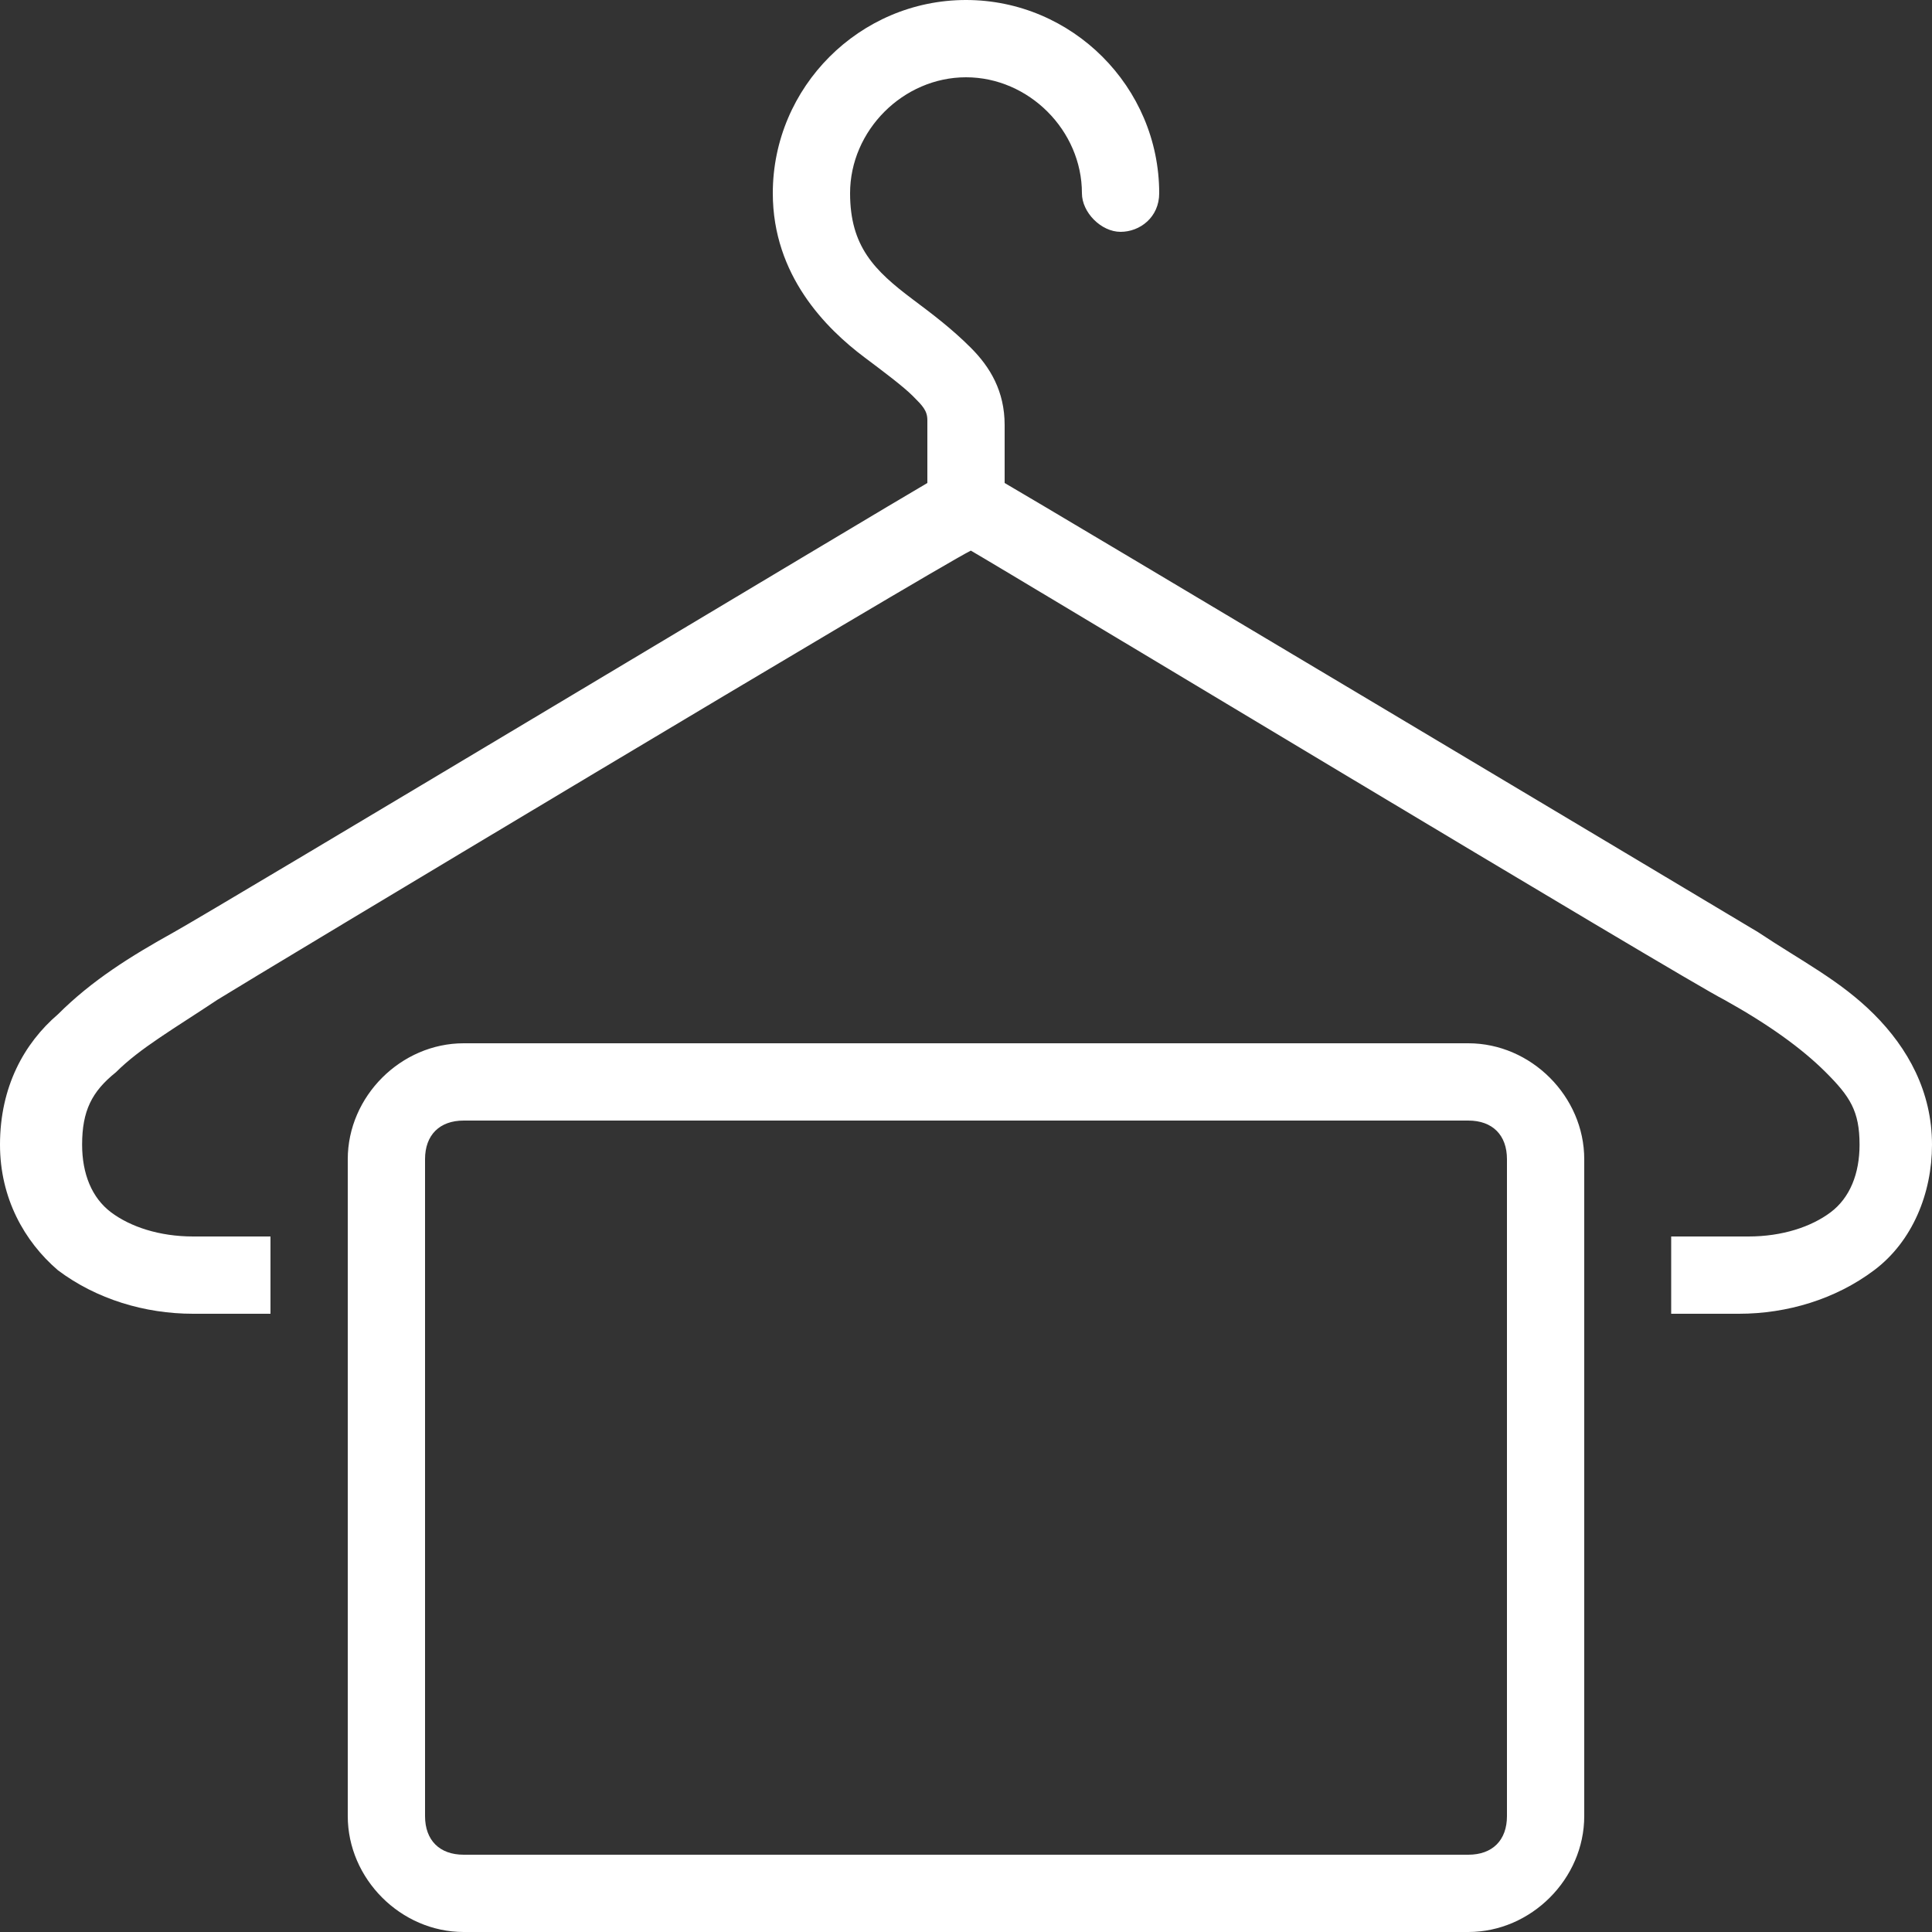 <svg enable-background="new 0 0 40 40" viewBox="0 0 40 40" xmlns="http://www.w3.org/2000/svg"><rect x="0" y="0" width="40" height="40" fill="#333333" stroke="none"/><path clip-rule="evenodd" d="m20 0c-2.2 0-4 1.8-4 4 0 1.7 1.1 2.8 1.9 3.4.4.3.8.6 1 .8s.3.3.3.5v1.3c-.7.4-14.7 8.8-15.6 9.3s-1.7 1-2.4 1.7c-.7.6-1.2 1.5-1.2 2.7 0 1.1.5 2 1.2 2.6.8.6 1.8.9 2.8.9h1.6v-1.6h-1.6c-.7 0-1.3-.2-1.7-.5s-.6-.8-.6-1.4c0-.7.2-1.1.7-1.5.5-.5 1.2-.9 2.1-1.5.8-.5 14.8-8.9 15.6-9.3.7.4 14.8 8.9 15.6 9.3.9.5 1.6 1 2.1 1.5s.7.8.7 1.5c0 .6-.2 1.1-.6 1.4s-1 .5-1.7.5h-1.6v1.6h1.4c1 0 2-.3 2.8-.9s1.2-1.6 1.2-2.6c0-1.1-.5-2-1.2-2.7s-1.5-1.1-2.4-1.7c-1-.6-14.9-8.9-15.6-9.3v-1.2c0-.7-.3-1.2-.7-1.6s-.8-.7-1.2-1c-.8-.6-1.3-1.1-1.3-2.2 0-1.3 1.1-2.4 2.4-2.4s2.4 1.1 2.4 2.4c0 .4.4.8.8.8s.8-.3.8-.8c0-2.2-1.8-4-4-4zm-10.4 21.6c-1.3 0-2.4 1.1-2.4 2.4v13.6c0 1.3 1.1 2.4 2.4 2.4h20.8c1.3 0 2.4-1.1 2.4-2.4v-13.6c0-1.3-1.1-2.4-2.4-2.4zm0 1.6h20.8c.5 0 .8.3.8.8v13.6c0 .5-.3.8-.8.8h-20.8c-.5 0-.8-.3-.8-.8v-13.6c0-.5.3-.8.8-.8z" fill="#fff" fill-rule="evenodd"/></svg>